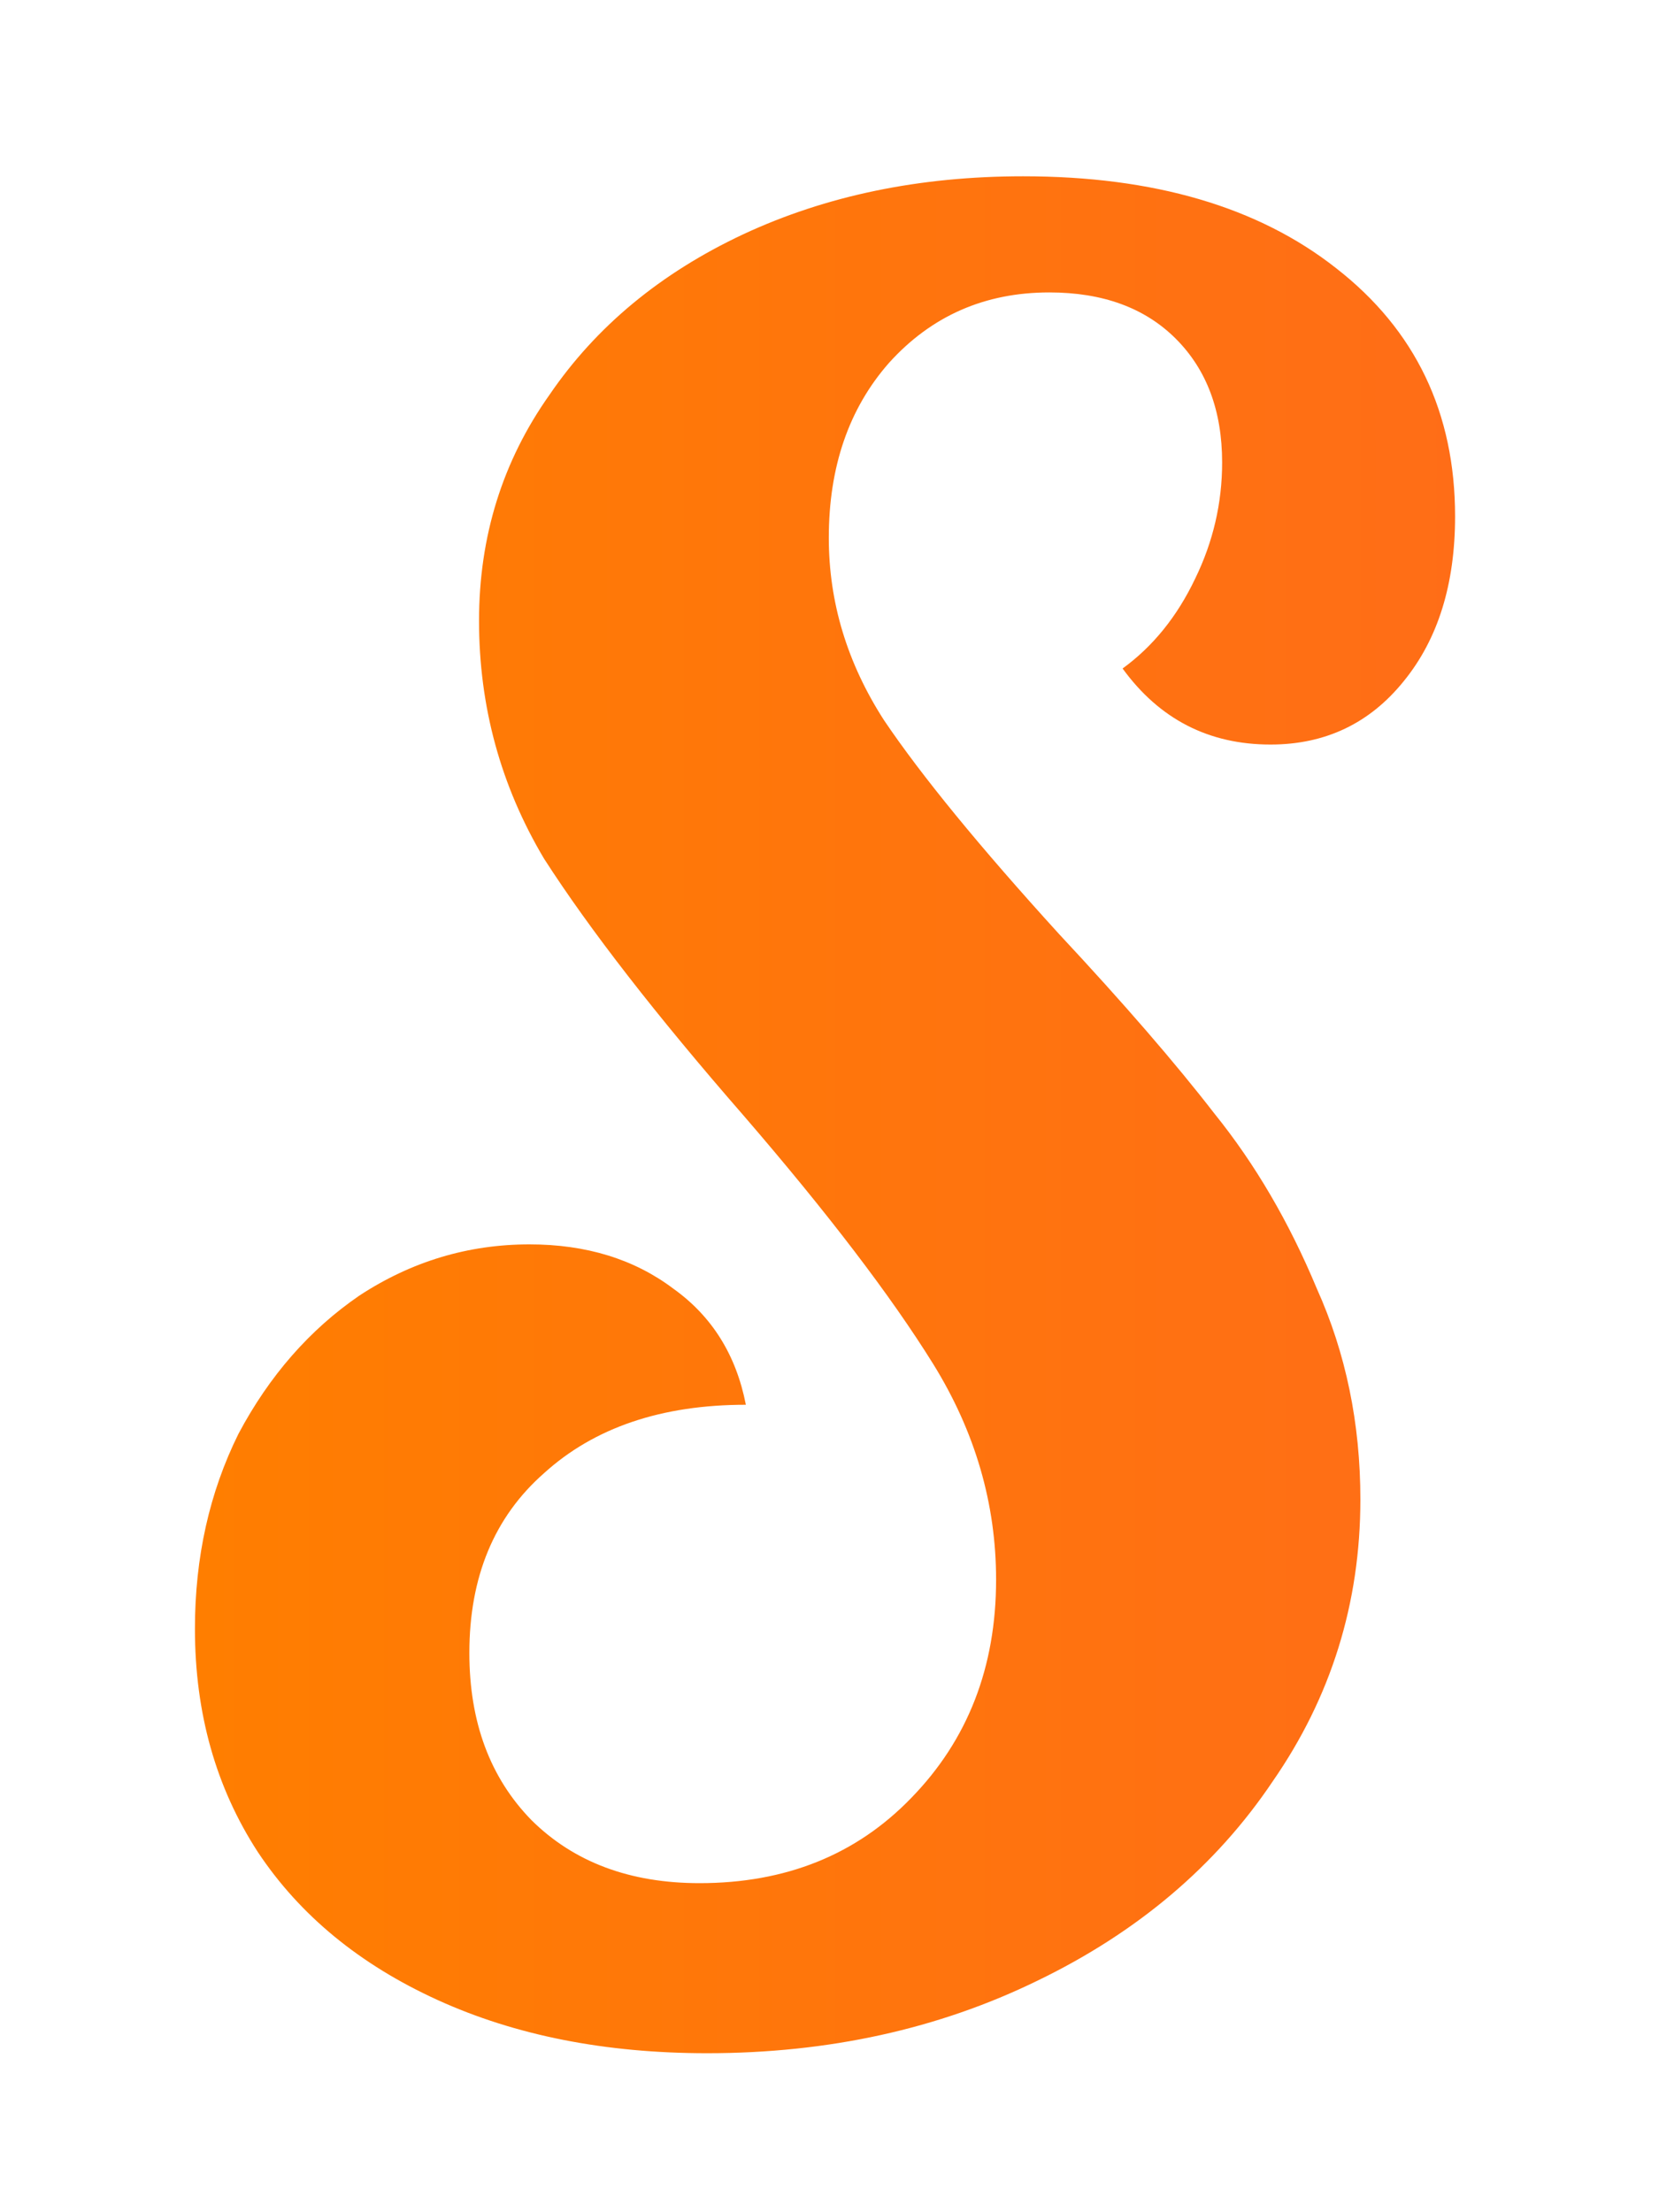 <svg xmlns="http://www.w3.org/2000/svg" xmlns:xlink="http://www.w3.org/1999/xlink" viewBox="0 0 24 32"><defs><linearGradient xlink:href="#a" id="b" x1="38.09" x2="84.92" y1="89.62" y2="89.62" gradientTransform="translate(-92.02 -207) scale(2.49)" gradientUnits="userSpaceOnUse"/><linearGradient id="a"><stop offset="0" stop-color="#ff7e00"/><stop offset="1" stop-color="#ff1493" stop-opacity=".99"/></linearGradient></defs><path fill="url(#b)" d="M10.23 29.7q-2.21 0-3.9-.77t-2.6-2.14q-.91-1.4-.91-3.23 0-1.55.63-2.82.67-1.26 1.75-2Q6.33 18 7.66 18q1.23 0 2.08.64.84.6 1.05 1.68-1.83 0-2.92.99-1.08.95-1.08 2.6 0 1.5.9 2.42.92.91 2.43.91 1.87 0 3.06-1.23 1.23-1.26 1.23-3.16 0-1.65-.91-3.12-.92-1.48-2.74-3.59-1.9-2.18-2.89-3.72-.94-1.58-.94-3.44 0-1.83 1.02-3.27 1.01-1.48 2.8-2.32 1.8-.84 4.05-.84 2.84 0 4.53 1.33 1.72 1.34 1.72 3.59 0 1.47-.74 2.38-.74.92-1.93.92-1.34 0-2.14-1.1.66-.48 1.05-1.3.39-.8.39-1.68 0-1.12-.67-1.79-.67-.67-1.83-.67-1.4 0-2.32 1.02-.87.99-.87 2.53 0 1.4.8 2.64.81 1.2 2.53 3.09 1.4 1.5 2.25 2.6.88 1.09 1.48 2.53.63 1.4.63 3.05 0 2.25-1.27 4.08-1.23 1.83-3.4 2.88-2.15 1.05-4.78 1.05z"/></svg>
